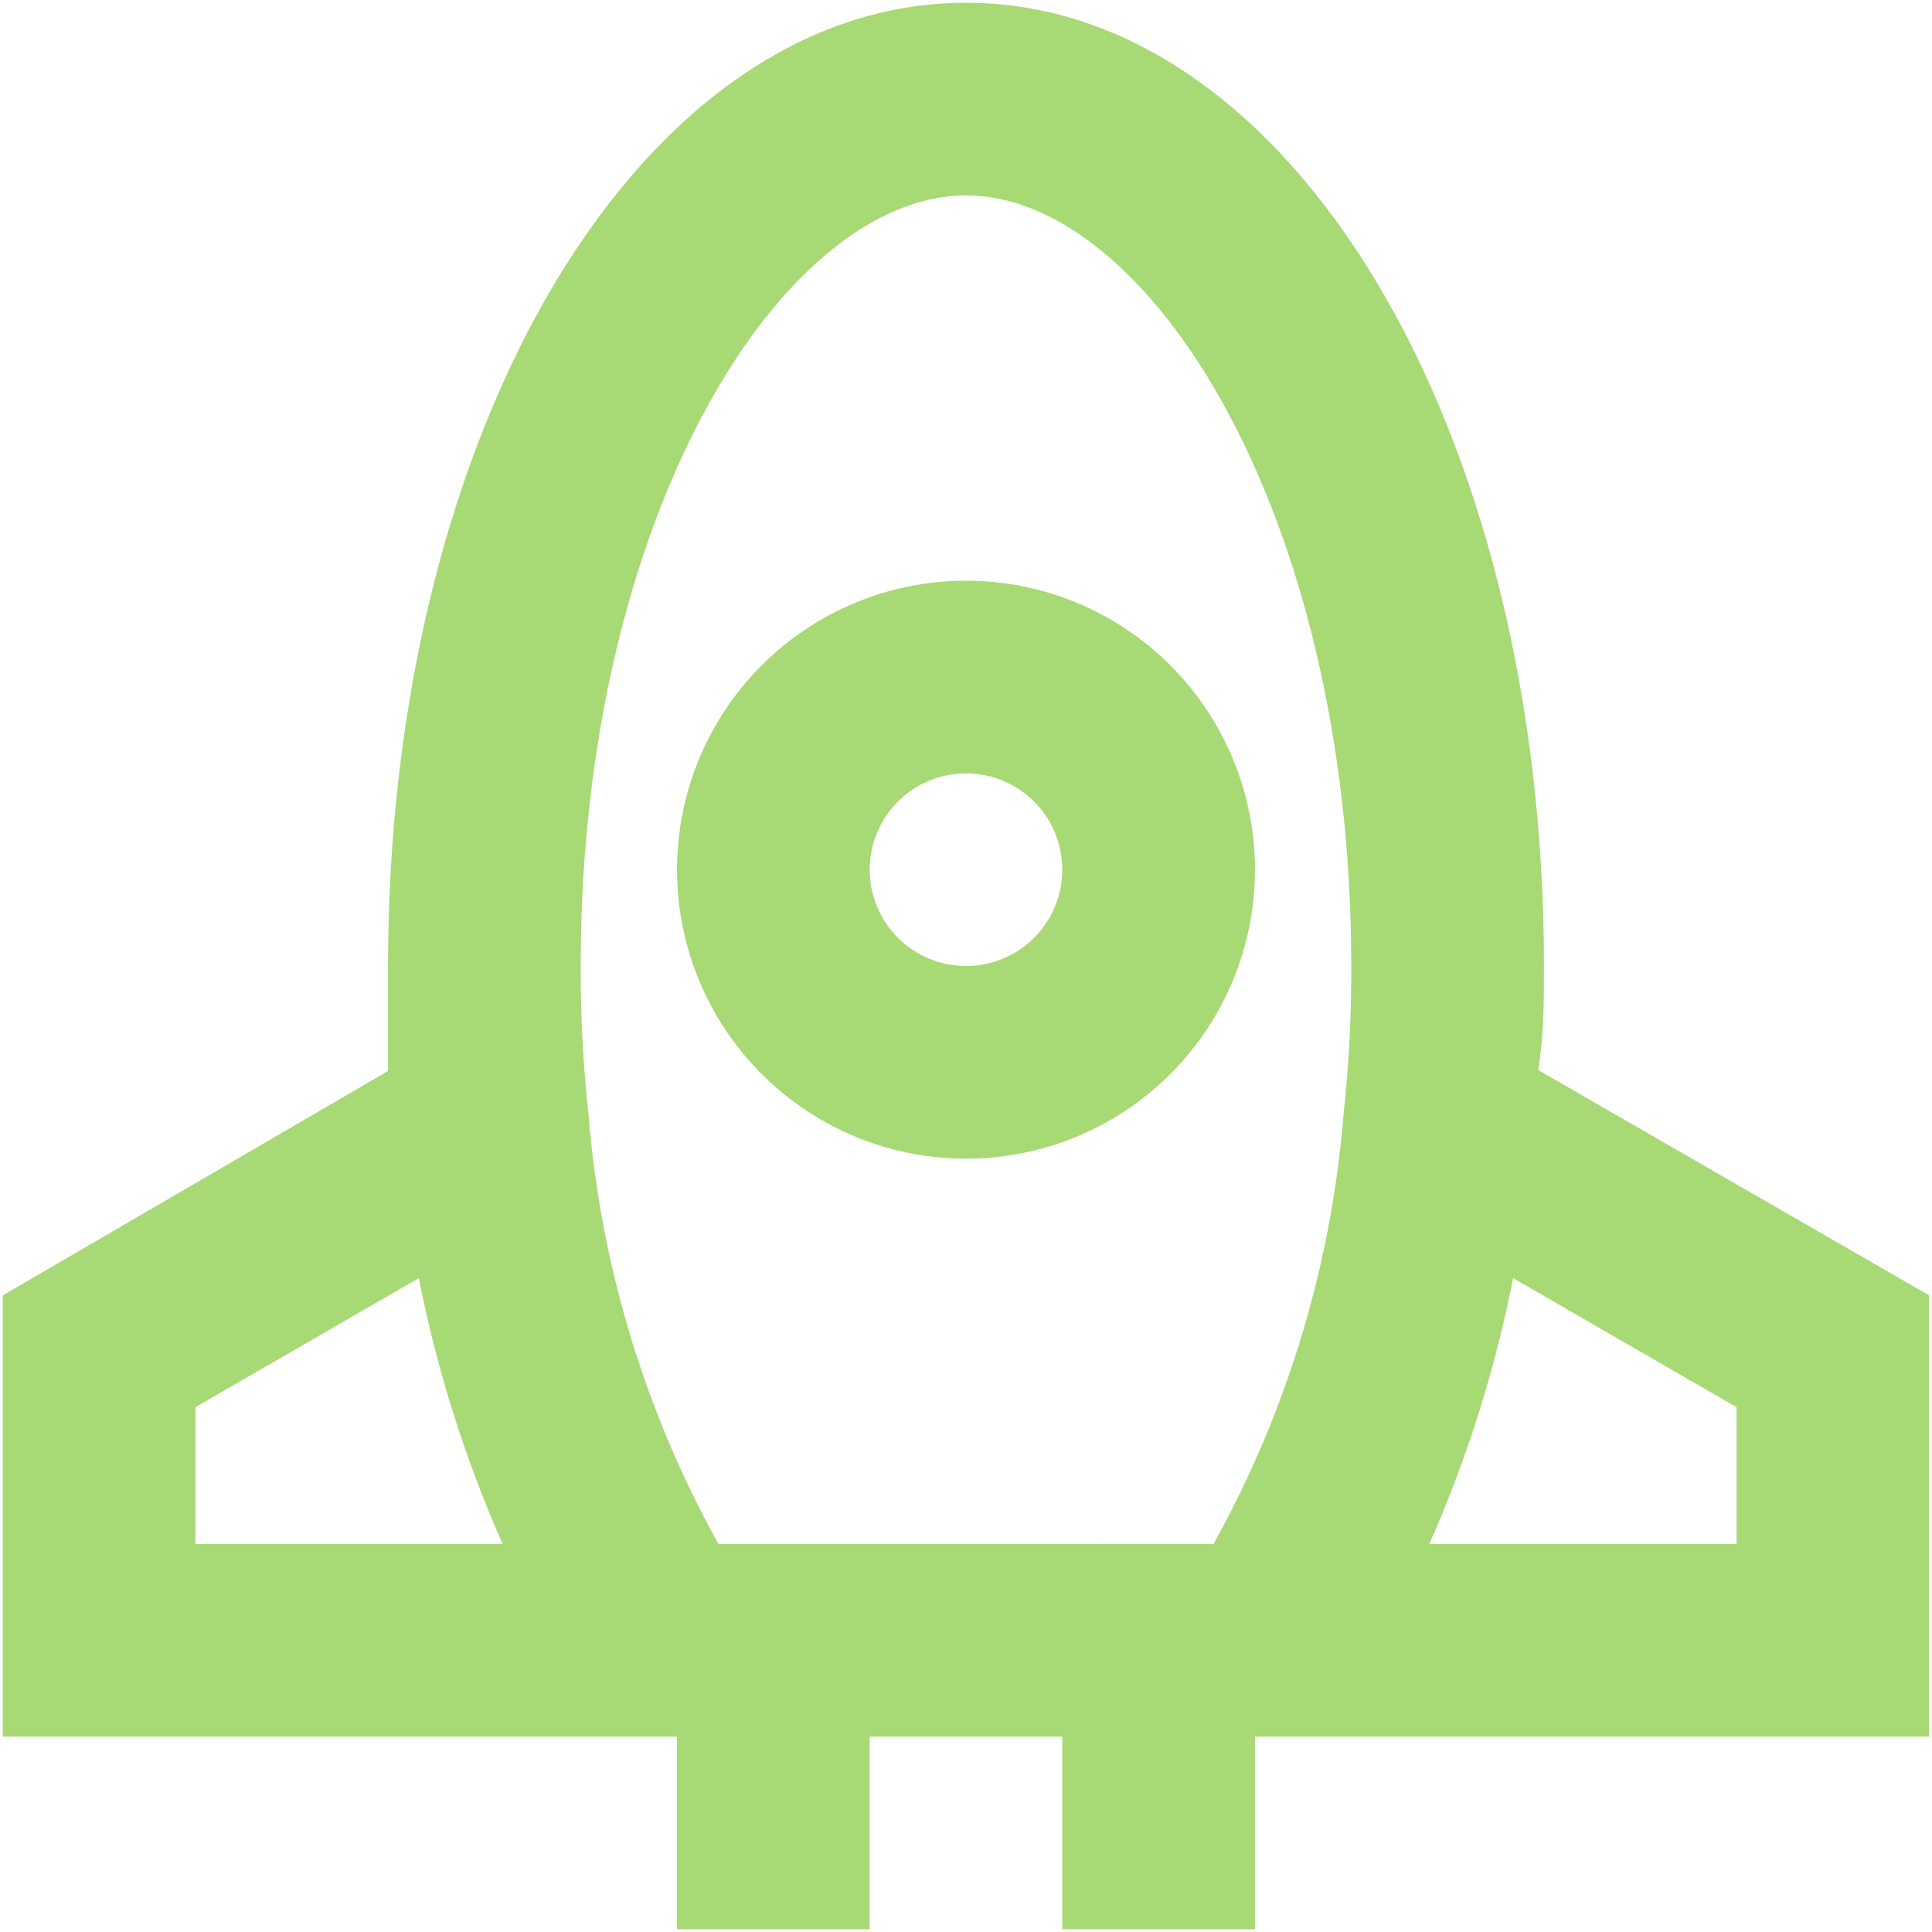 <?xml version="1.0" encoding="UTF-8"?> <svg xmlns="http://www.w3.org/2000/svg" width="468" height="468" viewBox="0 0 468 468" fill="none"> <path d="M374 234C374 103.1 312.398 0.67 234 0.67C155.602 0.67 94 103.1 94 234V259.434L0.668 313.801V420.671H163.998V467.339H210.666V420.671H257.334V467.339H304.002L303.998 420.671H467.328V313.801L372.594 259.199C373.996 250.801 373.996 242.633 373.996 234H374ZM47.33 340.87L101.463 309.604C105.815 331.756 112.623 353.358 121.764 374.002H47.33V340.87ZM174.03 374.003C156.186 341.89 145.444 306.323 142.53 269.703C141.241 257.848 140.616 245.93 140.663 234.004C140.663 124.104 189.897 47.334 233.995 47.334C278.097 47.334 327.327 124.1 327.327 234.004C327.378 246.008 326.753 258.004 325.46 269.938C322.514 306.477 311.772 341.961 293.96 374.008L174.03 374.003ZM420.66 374.003H346.226C355.367 353.358 362.175 331.757 366.527 309.605L420.66 340.871V374.003Z" fill="#A7D974"></path> <path d="M304 210.67C304 192.104 296.625 174.299 283.496 161.17C270.371 148.045 252.566 140.67 234 140.67C215.434 140.67 197.629 148.045 184.504 161.17C171.375 174.299 164 192.104 164 210.67C164 229.232 171.375 247.037 184.504 260.166C197.629 273.295 215.434 280.67 234 280.67C252.566 280.67 270.371 273.295 283.496 260.166C296.625 247.037 304 229.232 304 210.67ZM234 234.002C227.812 234.002 221.875 231.545 217.5 227.166C213.125 222.791 210.668 216.857 210.668 210.67C210.668 204.479 213.125 198.545 217.5 194.17C221.875 189.795 227.812 187.334 234 187.334C240.188 187.334 246.125 189.795 250.5 194.17C254.875 198.545 257.332 204.479 257.332 210.67C257.332 216.858 254.875 222.791 250.5 227.166C246.125 231.545 240.188 234.002 234 234.002Z" fill="#A7D974"></path> </svg> 